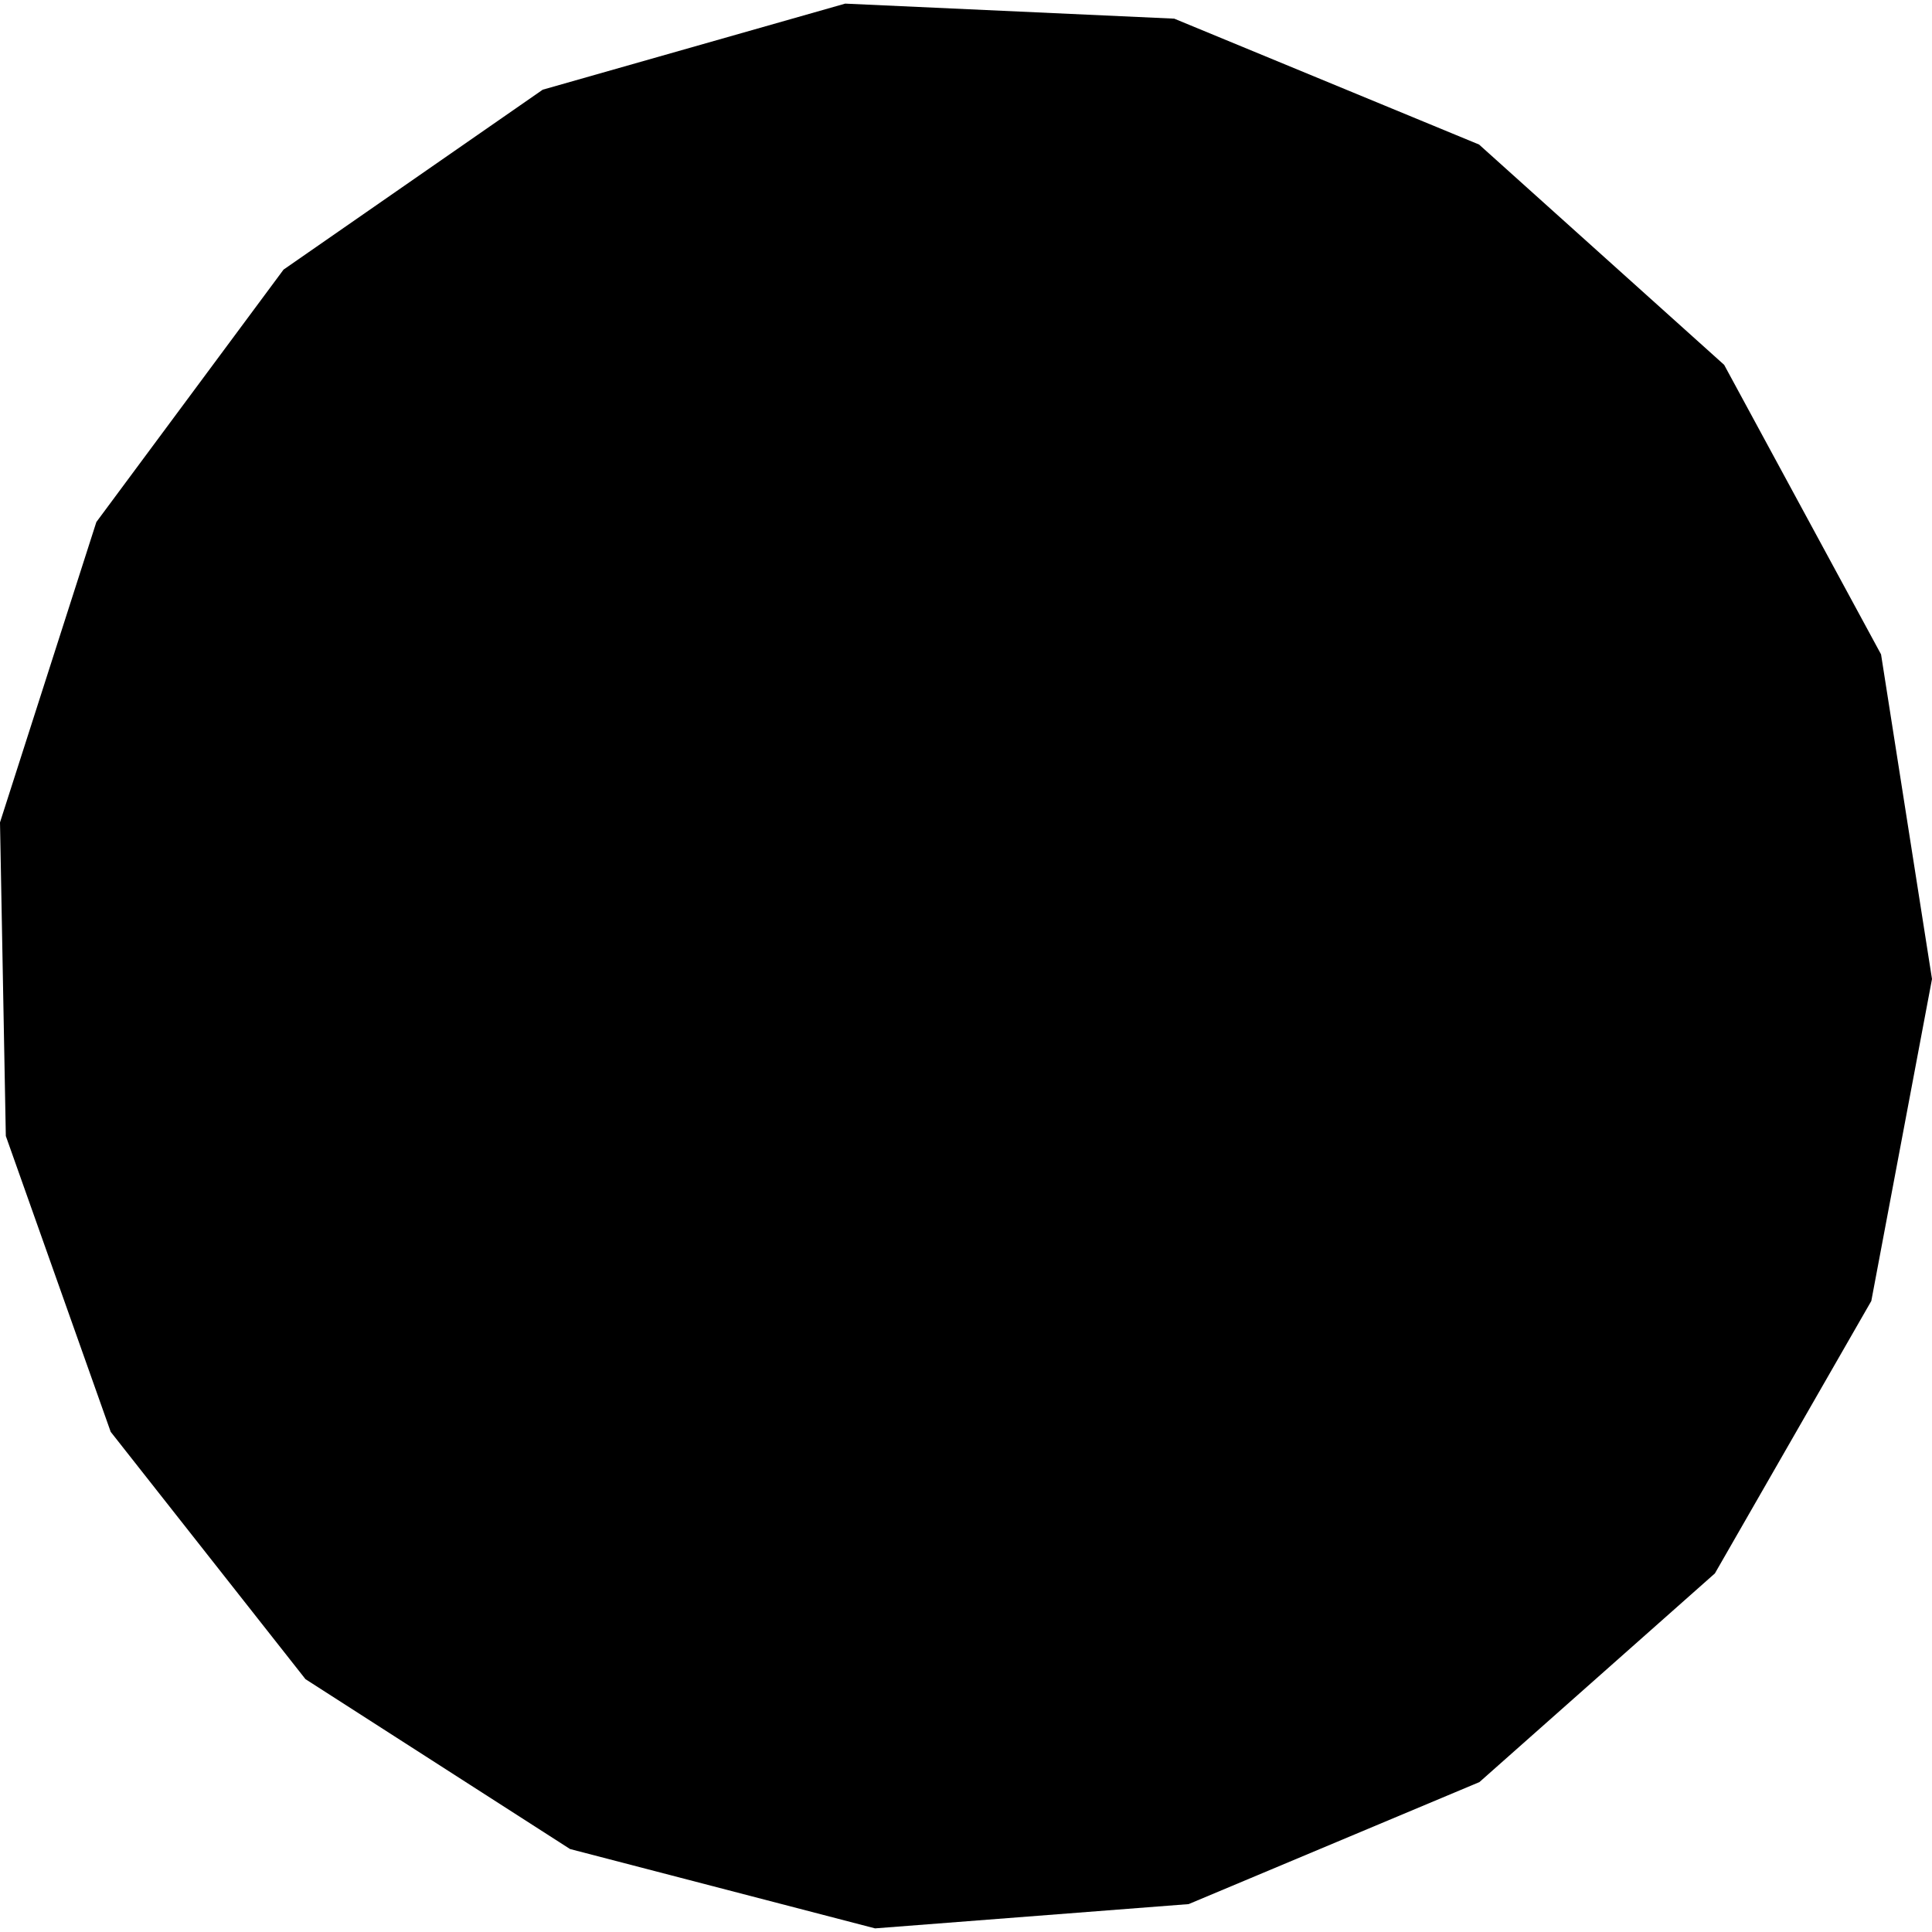 <?xml version="1.0" encoding="utf-8" standalone="no"?>
<!DOCTYPE svg PUBLIC "-//W3C//DTD SVG 1.1//EN"
  "http://www.w3.org/Graphics/SVG/1.1/DTD/svg11.dtd">
<!-- Created with matplotlib (https://matplotlib.org/) -->
<svg height="288pt" version="1.1" viewBox="0 0 288 288" width="288pt" xmlns="http://www.w3.org/2000/svg" xmlns:xlink="http://www.w3.org/1999/xlink">
 <defs>
  <style type="text/css">
*{stroke-linecap:butt;stroke-linejoin:round;}
  </style>
 </defs>
 <g id="figure_1">
  <g id="patch_1">
   <path d="M 0 288 
L 288 288 
L 288 0 
L 0 0 
z
" style="fill:none;opacity:0;"/>
  </g>
  <g id="axes_1">
   <g id="PatchCollection_1">
    <path clip-path="url(#p629e609f56)" d="M 220.535 265.653 
L 177.188 283.842 
L 130.442 287.46 
L 84.976 275.632 
L 45.535 250.308 
L 16.502 213.443 
L 0.868 169.341 
L 0 122.594 
L 14.364 77.819 
L 42.267 40.191 
L 80.9 13.372 
L 125.993 0.54 
L 175.041 2.78 
L 220.482 21.546 
L 257.017 54.387 
L 280.405 97.545 
L 288 145.94 
L 278.952 193.936 
L 255.636 234.545 
L 220.535 265.653 
"/>
   </g>
  </g>
 </g>
 <defs>
  <clipPath id="p629e609f56">
   <rect height="286.92" width="288" x="0" y="0.54"/>
  </clipPath>
 </defs>
</svg>

